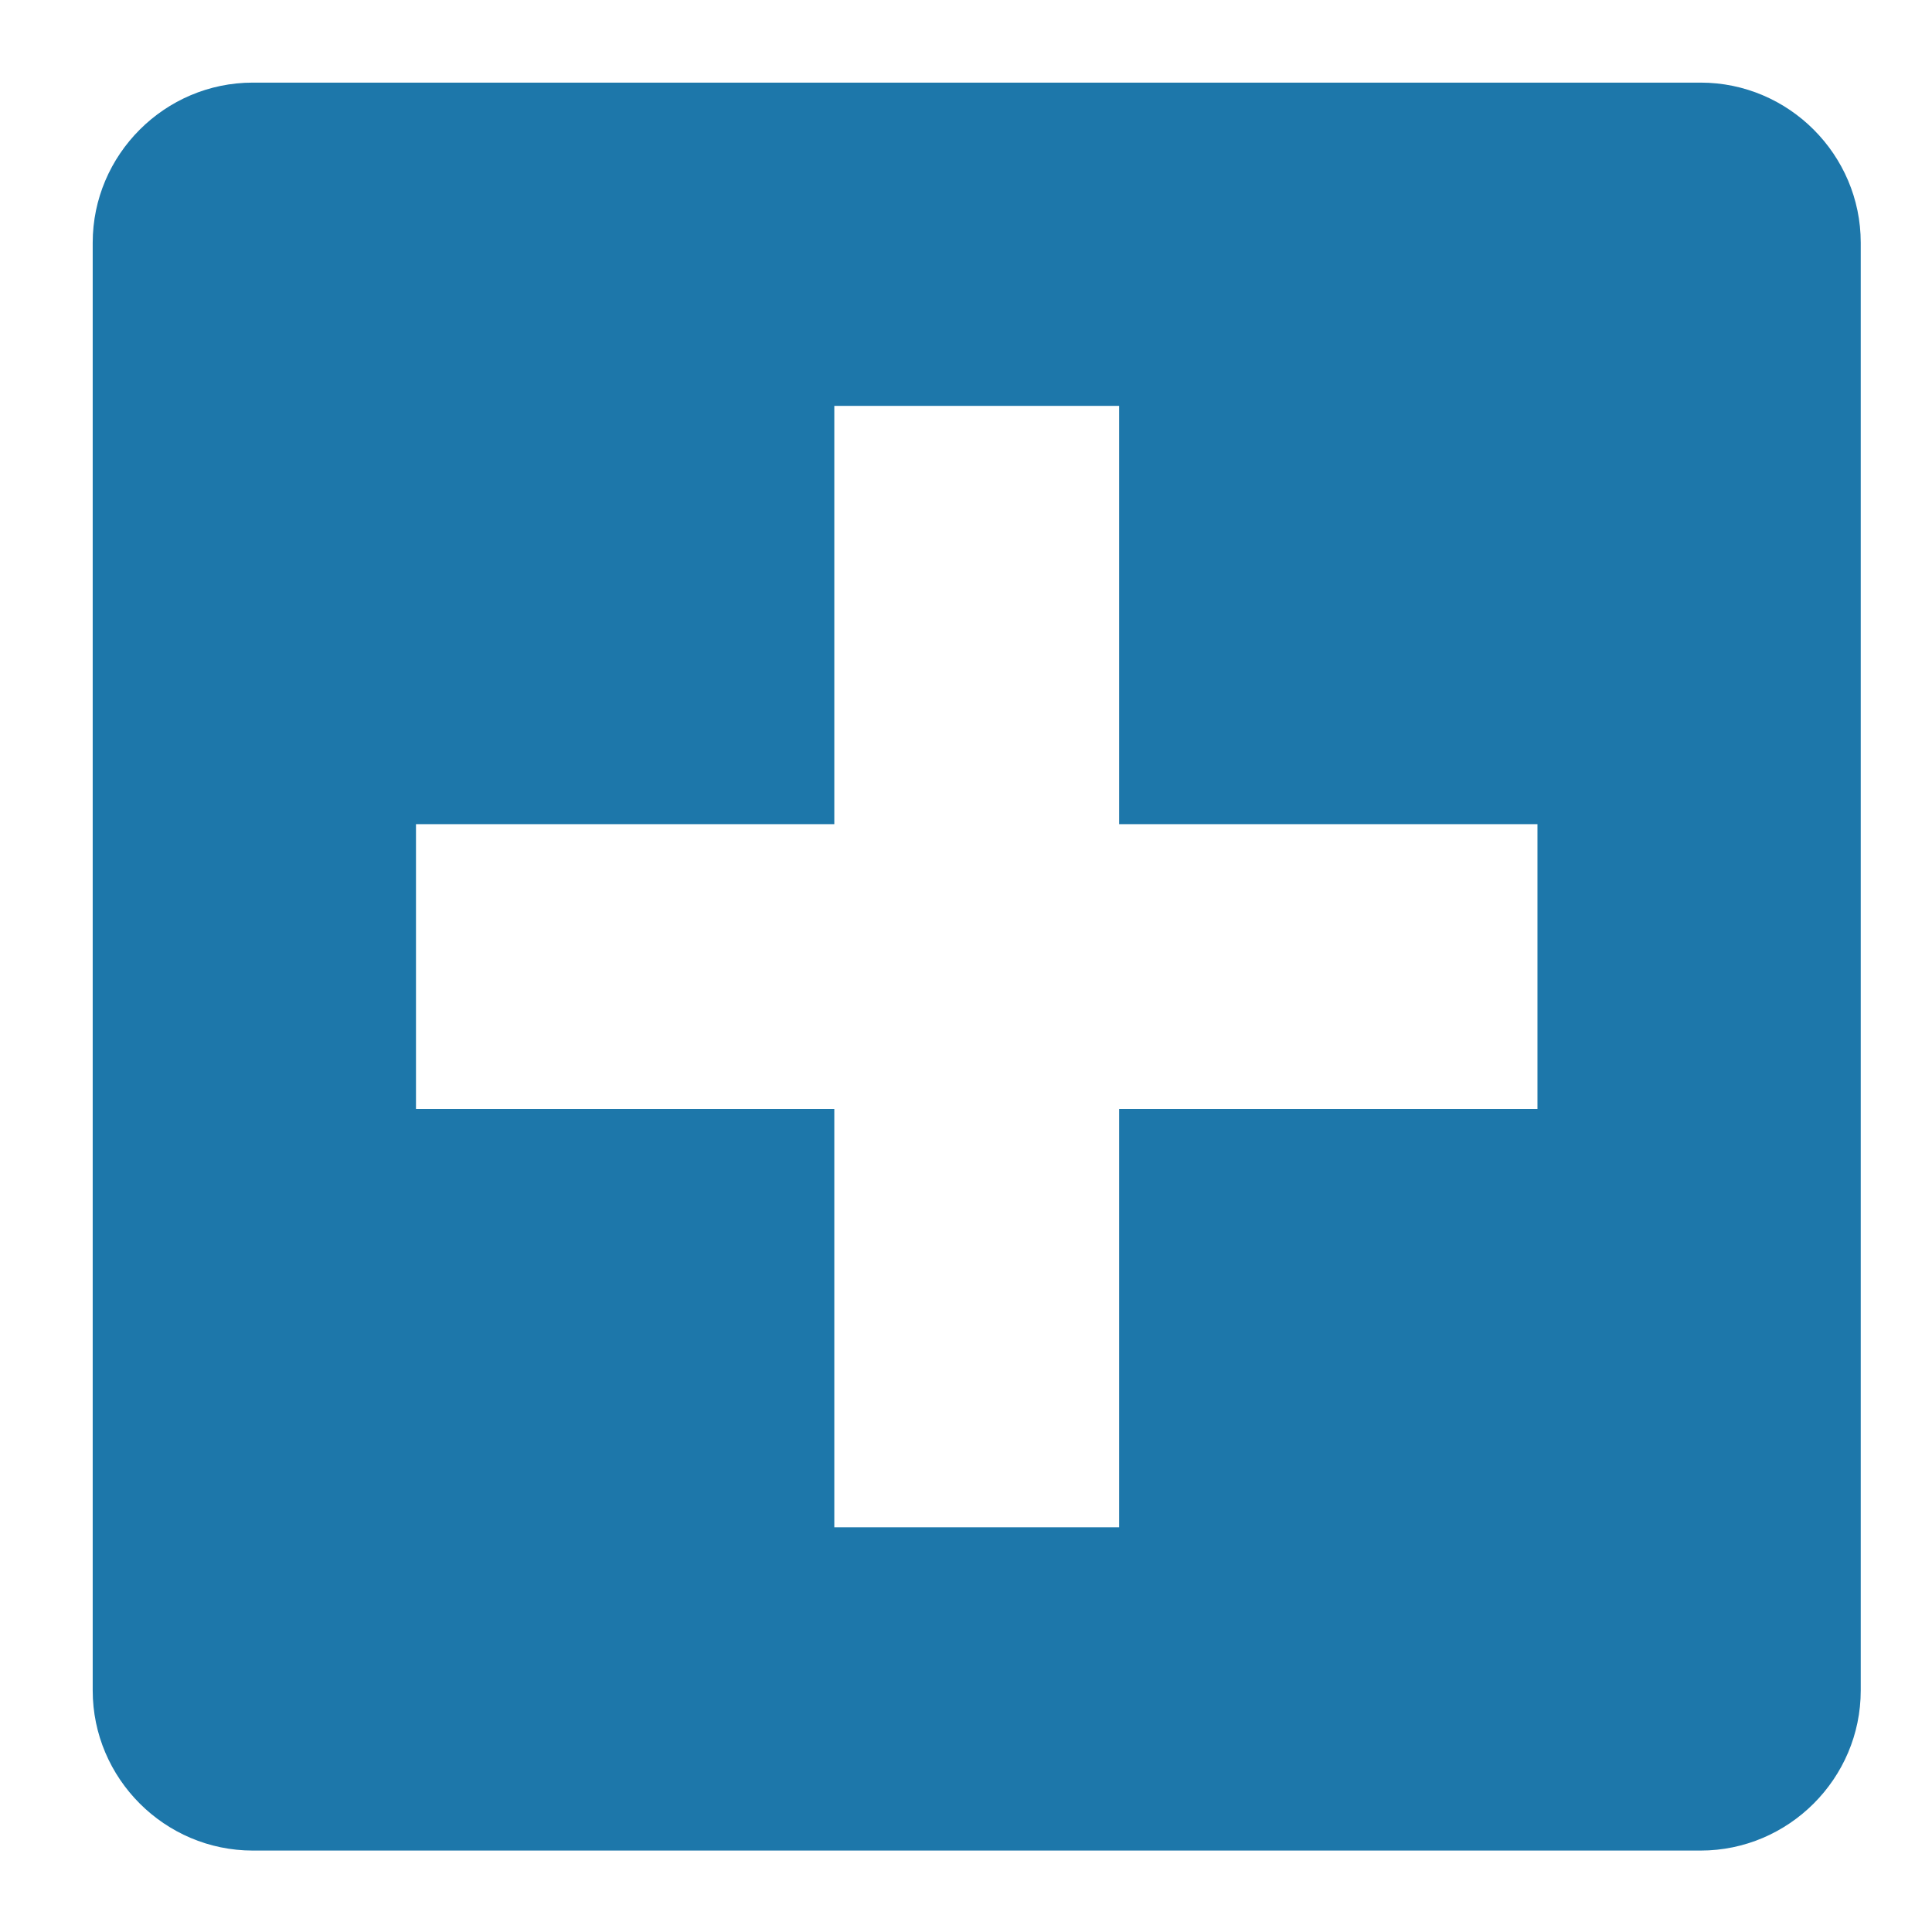 <?xml version="1.0" encoding="iso-8859-1"?>
<!-- Generator: Adobe Illustrator 24.3.0, SVG Export Plug-In . SVG Version: 6.00 Build 0)  -->
<svg version="1.1" xmlns="http://www.w3.org/2000/svg" xmlns:xlink="http://www.w3.org/1999/xlink" x="0px" y="0px"
	 viewBox="0 0 512 512" style="enable-background:new 0 0 512 512;" xml:space="preserve">
<g id="admin-icon-action">
	<path style="fill:#1D77AA;" d="M450.686,490.417H66.996c-23.336,0-42.429-19.093-42.429-42.429V64.323
		c0-23.336,19.093-42.429,42.429-42.429h383.69c23.336,0,42.429,19.093,42.429,42.429v383.666
		C493.115,471.324,474.022,490.417,450.686,490.417z M407.444,218.417H296.582V107.561h-75.481v110.857H110.239v75.477h110.862
		V404.75h75.481V293.894h110.862V218.417z"/>
</g>
<g id="Layer_1">
</g>
</svg>
